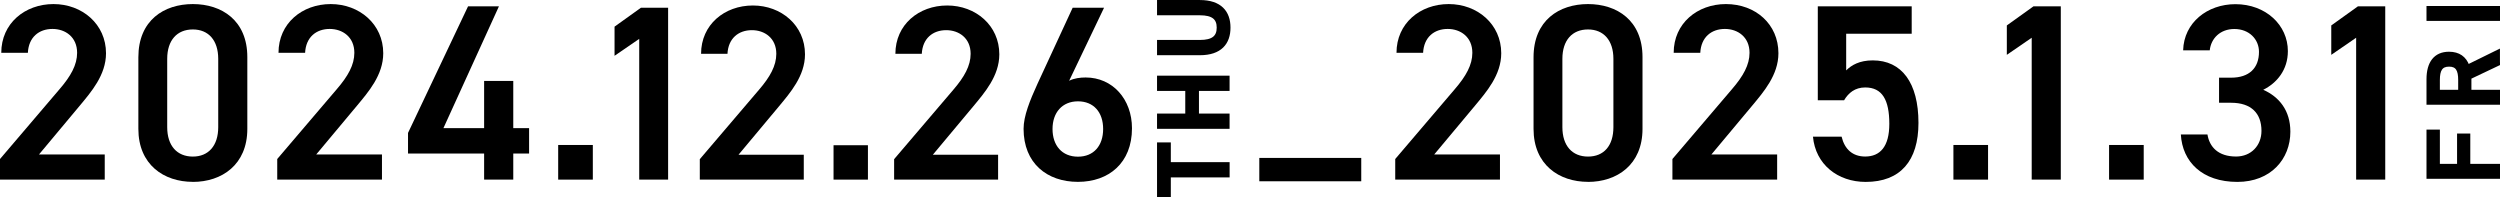 <?xml version="1.0" encoding="UTF-8"?>
<svg id="_レイヤー_2" data-name="レイヤー 2" xmlns="http://www.w3.org/2000/svg" viewBox="0 0 491.46 38.79">
  <defs>
    <style>
      .cls-1 {
        stroke-width: .6px;
      }

      .cls-1, .cls-2, .cls-3 {
        stroke: #000;
        stroke-miterlimit: 10;
      }

      .cls-2 {
        stroke-width: .73px;
      }

      .cls-3 {
        stroke-width: 4.59px;
      }
    </style>
  </defs>
  <g id="parts">
    <g>
      <path d="M20.58,35.31H0v-4.05s11.7-13.72,11.7-13.72c2.22-2.57,3.46-4.79,3.46-7.16,0-3.11-2.32-4.69-4.84-4.69-2.67,0-4.69,1.63-4.84,4.69H.25c0-5.78,4.64-9.58,10.27-9.58s10.32,3.95,10.32,9.67c0,4.29-2.96,7.65-5.13,10.27l-8.05,9.63h12.93v4.94Z"/>
      <path d="M37.91,35.75c-5.68,0-10.71-3.36-10.71-10.42v-14.07c0-7.26,5.03-10.46,10.71-10.46,5.68,0,10.71,3.21,10.71,10.42v14.12c0,7.06-5.03,10.42-10.71,10.42ZM37.91,5.79c-3.11,0-5.04,2.12-5.04,5.78v13.43c0,3.65,1.93,5.78,5.04,5.78,3.06,0,4.99-2.12,4.99-5.78v-13.43c0-3.65-1.92-5.78-4.99-5.78Z"/>
      <path d="M75.08,35.31h-20.58v-4.05s11.7-13.72,11.7-13.72c2.22-2.57,3.46-4.79,3.46-7.16,0-3.11-2.32-4.69-4.84-4.69-2.67,0-4.69,1.63-4.84,4.69h-5.23c0-5.78,4.64-9.58,10.27-9.58s10.32,3.95,10.32,9.67c0,4.29-2.96,7.65-5.13,10.27l-8.05,9.63h12.93v4.94Z"/>
      <path d="M98.08,1.25l-10.91,23.94h8s0-9.28,0-9.28h5.73v9.28s3.11,0,3.11,0v4.99h-3.11s0,5.13,0,5.13h-5.73v-5.13s-14.96,0-14.96,0v-4.05S92.01,1.25,92.01,1.25h6.07Z"/>
      <path d="M116.54,35.31h-6.81v-6.81h6.81v6.81Z"/>
      <g>
        <path d="M294.86,35.31h-20.58v-4.05s11.7-13.72,11.7-13.72c2.22-2.57,3.46-4.79,3.46-7.16,0-3.11-2.32-4.69-4.84-4.69-2.67,0-4.69,1.63-4.84,4.69h-5.23c0-5.78,4.64-9.58,10.27-9.58s10.32,3.95,10.32,9.67c0,4.29-2.96,7.65-5.13,10.27l-8.05,9.63h12.93v4.94Z"/>
        <path d="M312.18,35.75c-5.68,0-10.71-3.36-10.71-10.42v-14.07c0-7.26,5.04-10.46,10.71-10.46,5.68,0,10.71,3.21,10.71,10.42v14.12c0,7.06-5.04,10.42-10.71,10.42ZM312.18,5.79c-3.11,0-5.04,2.12-5.04,5.78v13.43c0,3.65,1.93,5.78,5.04,5.78s4.99-2.12,4.99-5.78v-13.43c0-3.65-1.93-5.78-4.99-5.78Z"/>
        <path d="M349.35,35.31h-20.58v-4.05s11.7-13.72,11.7-13.72c2.22-2.57,3.46-4.79,3.46-7.16,0-3.11-2.32-4.69-4.84-4.69-2.67,0-4.69,1.63-4.84,4.69h-5.23c0-5.78,4.64-9.58,10.27-9.58,5.82,0,10.32,3.95,10.32,9.67,0,4.29-2.96,7.65-5.13,10.27l-8.05,9.63h12.93v4.94Z"/>
        <path d="M362.53,19.71h-5.18V1.25h18.46v5.38h-12.88s0,7.21,0,7.21c1.04-1.04,2.62-1.97,5.23-1.97,5.68,0,8.98,4.39,8.98,12.29,0,7.45-3.55,11.6-10.37,11.6-5.53,0-9.87-3.46-10.37-8.89h5.63c.59,2.47,2.17,3.9,4.64,3.9,2.91,0,4.74-1.93,4.74-6.42,0-4.69-1.38-7.16-4.74-7.16-2.02,0-3.31,1.09-4.15,2.52Z"/>
        <path d="M390.82,35.31h-6.81v-6.81h6.81v6.81Z"/>
        <path d="M405.13,35.31h-5.73V7.42s-4.89,3.36-4.89,3.36v-5.78s5.23-3.75,5.23-3.75h5.38v34.06Z"/>
        <path d="M421.42,35.31h-6.81v-6.81h6.81v6.81Z"/>
        <path d="M436.23,15.27h2.37c3.55,0,5.48-1.88,5.48-5.08,0-2.47-1.93-4.49-4.84-4.49-2.76,0-4.59,1.83-4.84,4.2h-5.23c.15-5.48,4.79-9.08,10.27-9.08,5.97,0,10.32,4.1,10.32,9.23,0,3.7-2.17,6.27-4.84,7.6,3.11,1.38,5.33,4.05,5.33,8.24,0,5.38-3.85,9.87-10.42,9.87-6.91,0-10.81-3.95-11.11-9.33h5.23c.4,2.47,2.12,4.34,5.63,4.34,2.96,0,4.99-2.17,4.99-5.04,0-3.46-2.02-5.53-5.97-5.53h-2.37v-4.94Z"/>
        <path d="M468.91,35.31h-5.73V7.42s-4.89,3.36-4.89,3.36v-5.78s5.23-3.75,5.23-3.75h5.38v34.06Z"/>
      </g>
      <line class="cls-3" x1="247.56" y1="33.34" x2="267.6" y2="33.34"/>
      <g>
        <path class="cls-1" d="M477.31,25.78h2.03v6.74s3.98,0,3.98,0v-5.97h2v5.97s5.84,0,5.84,0v2.33h-13.85v-9.06Z"/>
        <path class="cls-1" d="M491.16,12.6l-5.62,2.67v2.69s5.62,0,5.62,0v2.33h-13.85v-4.72c0-3.19,1.38-5.1,4.13-5.1,1.91,0,3.13.9,3.71,2.51l6-2.95v2.57ZM483.54,15.73c0-1.97-.52-2.93-2.09-2.93s-2.11.96-2.11,2.93v2.23s4.2,0,4.2,0v-2.23Z"/>
        <path class="cls-1" d="M491.16,1.48v2.33h-13.85V1.48h13.85Z"/>
      </g>
      <g>
        <path d="M131.34,35.31h-5.68V7.64l-4.85,3.33v-5.73l5.19-3.72h5.34v33.79Z"/>
        <path d="M157.99,35.31h-20.42v-4.02l11.61-13.61c2.2-2.55,3.43-4.75,3.43-7.1,0-3.09-2.3-4.65-4.8-4.65-2.64,0-4.65,1.62-4.8,4.65h-5.19c0-5.73,4.6-9.5,10.19-9.5s10.24,3.92,10.24,9.6c0,4.26-2.94,7.59-5.09,10.19l-7.98,9.55h12.83v4.9Z"/>
        <path d="M170.62,35.31h-6.76v-6.76h6.76v6.76Z"/>
        <path d="M196.19,35.31h-20.42v-4.02l11.61-13.61c2.2-2.55,3.43-4.75,3.43-7.1,0-3.09-2.3-4.65-4.8-4.65-2.64,0-4.65,1.62-4.8,4.65h-5.19c0-5.73,4.6-9.5,10.19-9.5s10.24,3.92,10.24,9.6c0,4.26-2.94,7.59-5.09,10.19l-7.98,9.55h12.83v4.9Z"/>
        <path d="M210.19,15.87c.98-.49,2.16-.64,3.23-.64,5.29,0,9.11,4.26,9.11,9.99,0,6.81-4.55,10.53-10.63,10.53s-10.68-3.67-10.68-10.43c0-2.5,1.22-5.53,2.74-8.86l6.91-14.94h6.17l-6.86,14.35ZM211.91,30.8c3.09,0,4.95-2.15,4.95-5.44s-1.86-5.44-4.95-5.44-5,2.2-5,5.44,1.86,5.44,5,5.44Z"/>
      </g>
      <g>
        <path class="cls-2" d="M227.82,28.36h1.98v3.88h11.56v2.27h-11.56v3.9h-1.98v-10.06Z"/>
        <path class="cls-2" d="M233.37,22.69v-5.18h-5.55v-2.27h13.53v2.27h-6.02v5.18h6.02v2.27h-13.53v-2.27h5.55Z"/>
        <path class="cls-2" d="M227.82.37h8.04c4,0,5.67,2.06,5.67,5.06s-1.67,5.06-5.65,5.06h-8.06v-2.27h8.06c2.59,0,3.67-.92,3.67-2.79s-1.08-2.79-3.67-2.79h-8.06V.37Z"/>
      </g>
    </g>
  </g>
</svg>